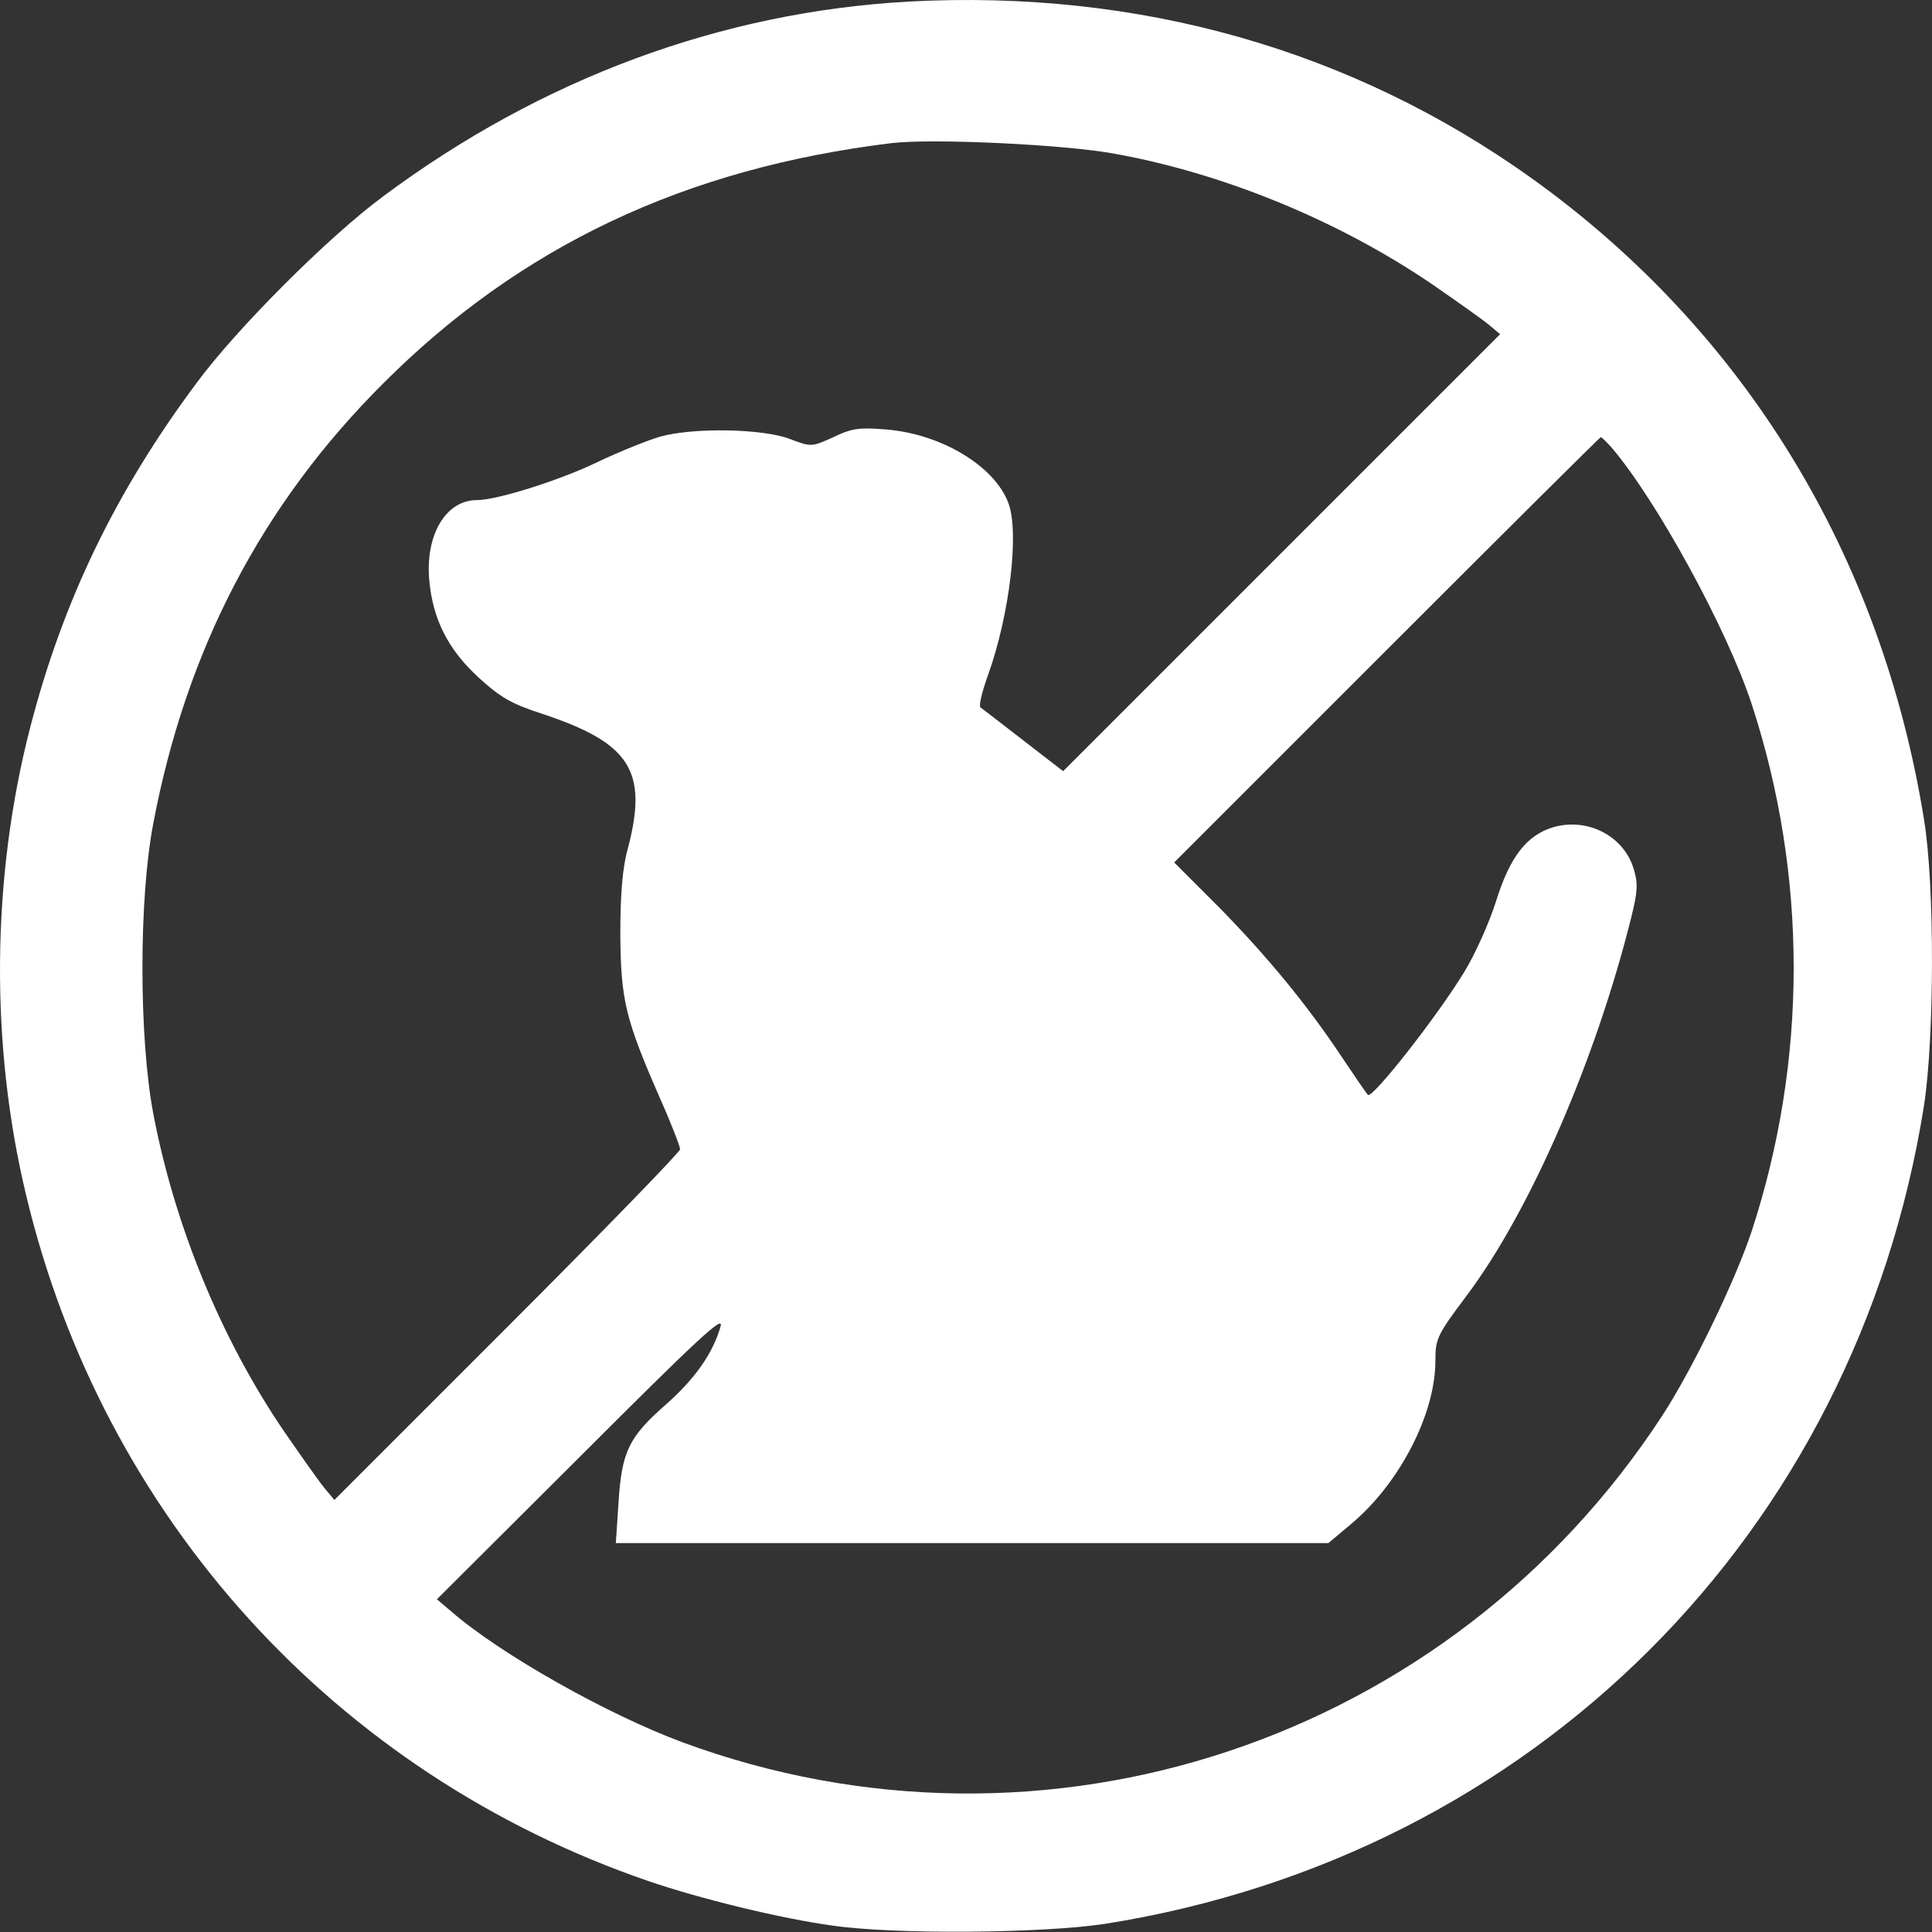 <svg width="573" height="573" viewBox="0 0 573 573" fill="none" xmlns="http://www.w3.org/2000/svg">
<rect x="0" y="0" width="573" height="573" fill="#333333" stroke="none"/>
<path d="M269.711 0.454C213.978 3.52 160.644 23.254 113.711 58.187C97.444 70.187 70.244 97.387 58.244 113.654C34.244 145.92 18.644 178.187 8.911 215.92C-2.556 260.454 -2.956 309.787 7.711 354.32C30.511 450.054 99.444 526.054 192.378 557.92C207.578 563.12 231.444 568.987 247.044 571.12C265.444 573.787 309.311 573.387 327.711 570.587C454.778 550.454 550.511 454.854 570.644 327.787C573.711 307.787 573.844 262.72 570.644 243.12C557.978 164.454 517.311 98.054 454.244 52.854C400.911 14.72 337.844 -3.146 269.711 0.454ZM330.911 45.654C363.178 51.52 397.044 65.52 424.378 84.054C432.111 89.387 439.844 94.854 441.578 96.32L444.911 99.12L380.111 163.92L315.311 228.72L303.578 219.654C297.044 214.587 291.311 210.187 290.778 209.787C290.244 209.254 291.311 204.987 293.044 200.187C299.444 182.32 302.378 157.787 299.044 149.12C294.911 138.187 279.178 128.72 262.911 127.387C254.911 126.72 252.644 126.987 247.178 129.654C240.644 132.587 240.644 132.587 234.244 130.187C226.244 127.12 205.711 126.72 195.711 129.52C192.111 130.587 183.711 133.92 177.044 137.12C165.978 142.454 147.444 148.32 141.444 148.32C132.244 148.32 126.111 158.587 127.311 172.054C128.378 183.787 132.911 192.587 141.844 200.854C148.244 206.72 151.578 208.72 160.644 211.654C186.911 220.32 192.244 228.587 186.244 251.52C184.644 257.12 183.978 264.987 183.978 276.987C184.111 296.587 185.444 302.187 195.711 325.654C199.044 333.12 201.711 340.054 201.711 340.854C201.711 341.654 178.644 365.387 150.511 393.52L99.177 444.854L96.377 441.52C94.911 439.787 89.444 432.054 84.111 424.32C65.444 396.854 51.711 363.254 45.444 330.187C41.178 307.52 41.178 266.587 45.444 244.32C55.178 192.72 77.711 149.52 113.711 113.654C154.378 72.987 203.178 49.92 264.378 42.454C276.378 40.987 316.244 42.854 330.911 45.654ZM477.844 132.587C491.311 148.32 512.244 186.587 519.578 208.987C536.111 259.654 536.111 314.32 519.578 364.987C514.644 379.92 501.978 406.054 493.044 419.787C430.111 516.32 309.978 556.454 202.378 516.72C180.111 508.454 148.644 490.72 133.978 478.054L129.578 474.32L172.378 431.654C206.911 397.12 214.778 389.787 213.711 393.387C211.444 401.387 206.111 408.987 197.311 416.72C186.511 426.187 184.378 430.587 183.444 445.654L182.644 457.654H288.378H393.978L400.644 452.054C415.044 440.054 425.711 419.387 425.711 403.654C425.711 396.987 426.244 395.92 435.044 384.187C453.844 359.12 473.311 314.32 483.844 271.92C485.711 264.454 485.844 261.92 484.511 257.654C481.578 247.92 470.778 242.32 460.511 245.387C452.778 247.787 447.844 254.054 443.711 267.254C441.711 273.654 437.444 283.12 434.244 288.32C426.111 301.654 406.911 326.054 405.711 324.72C405.178 324.187 401.711 319.12 397.978 313.52C387.711 298.054 375.844 283.654 361.444 268.987L348.244 255.787L411.311 192.72C445.978 158.054 474.511 129.654 474.778 129.654C475.044 129.654 476.378 130.987 477.844 132.587Z" fill="white"/>
</svg>
